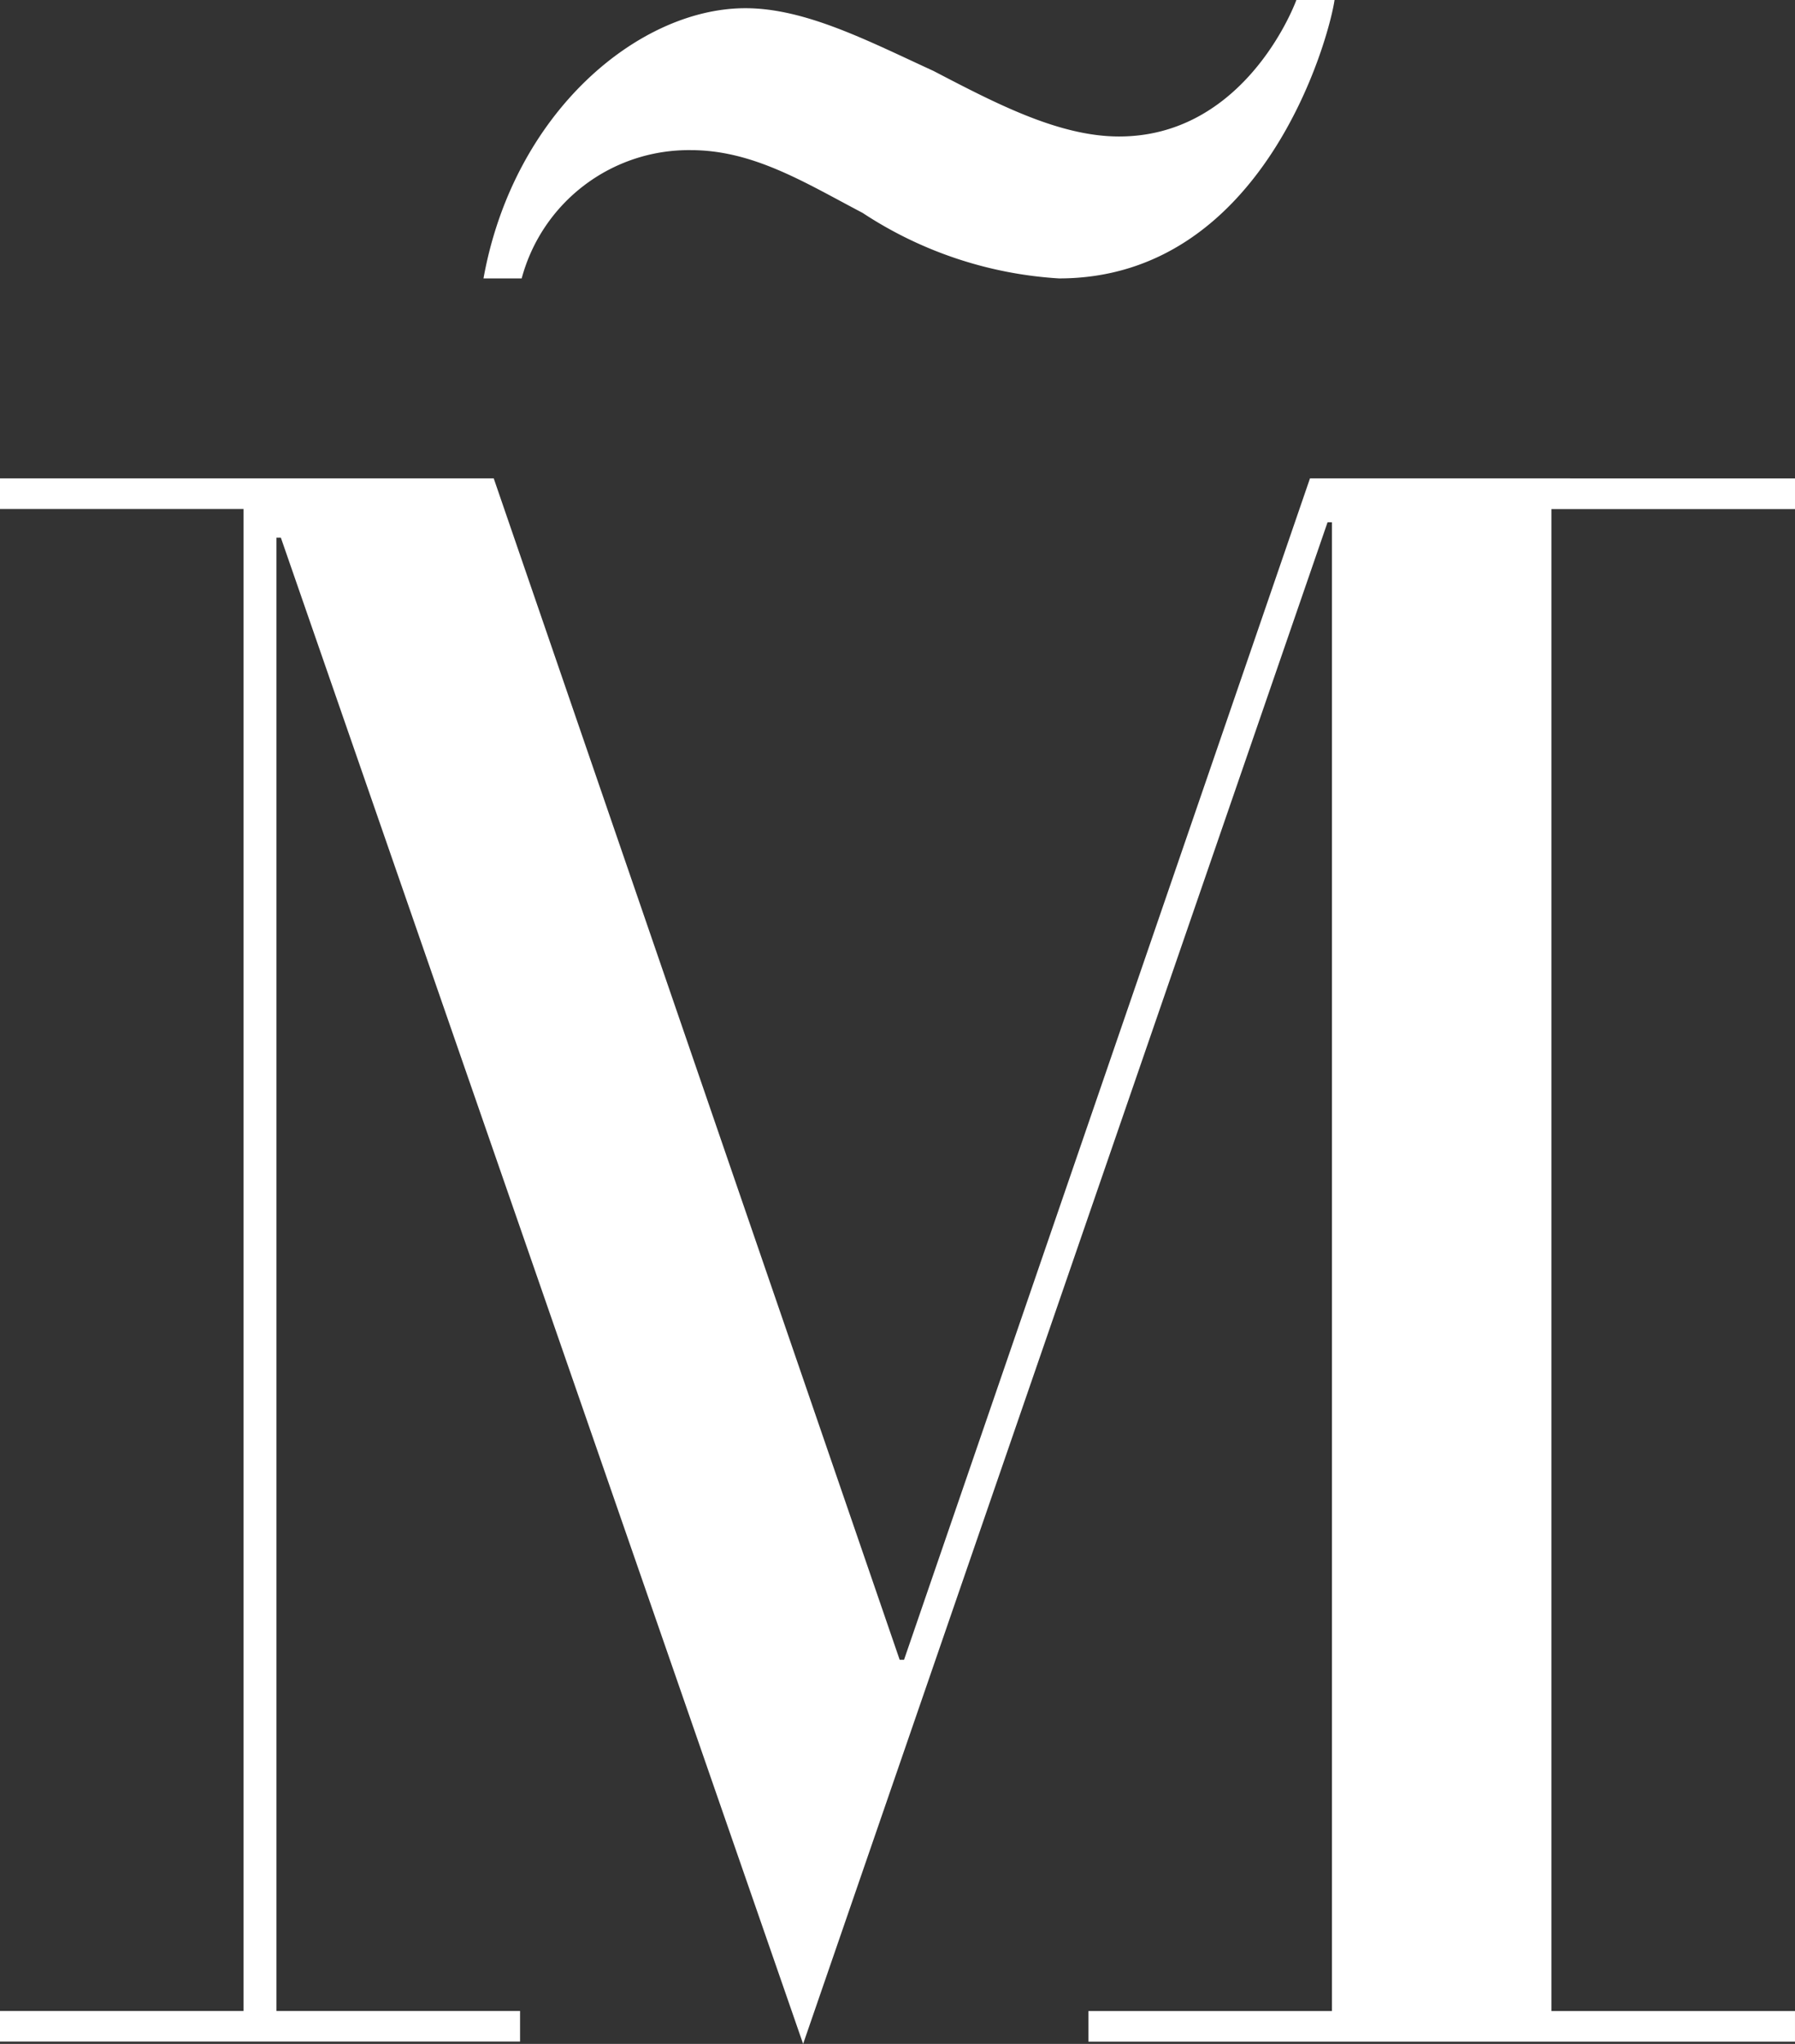 <svg id="Grupo_591" data-name="Grupo 591" xmlns="http://www.w3.org/2000/svg" width="52.771" height="60.051" viewBox="0 0 52.771 60.051">
  <rect x="0" y="0" width="52.771" height="60.051" fill="#333333" stroke="none"/>
  <path id="Trazado_184" data-name="Trazado 184" d="M583.449,583.735l-11.934,34.709h-.129l-11.934-34.709H544.937v.9h7.16v44.127h-7.16v.9h15.289v-.9h-7.161V585.477h.129l15.354,44.254,15.418-44.707h.129v43.741h-7.16v.9h20.773v-.9h-7.161V584.637h7.161v-.9Z" transform="translate(-544.937 -569.68)" fill="#fff"/>
  <path id="Trazado_185" data-name="Trazado 185" d="M593.85,559c-.24.641-1.764,4.01-5.212,4.01-1.764,0-3.609-.963-5.453-1.924-1.924-.883-3.769-1.845-5.533-1.845-3.127,0-6.816,3.047-7.7,7.939h1.123a5.087,5.087,0,0,1,4.971-3.769c1.845,0,3.368.962,5.052,1.844a11.792,11.792,0,0,0,5.774,1.925c6.015,0,7.939-7.057,8.1-8.18Z" transform="translate(-555.738 -559)" fill="#fff"/>
</svg>
